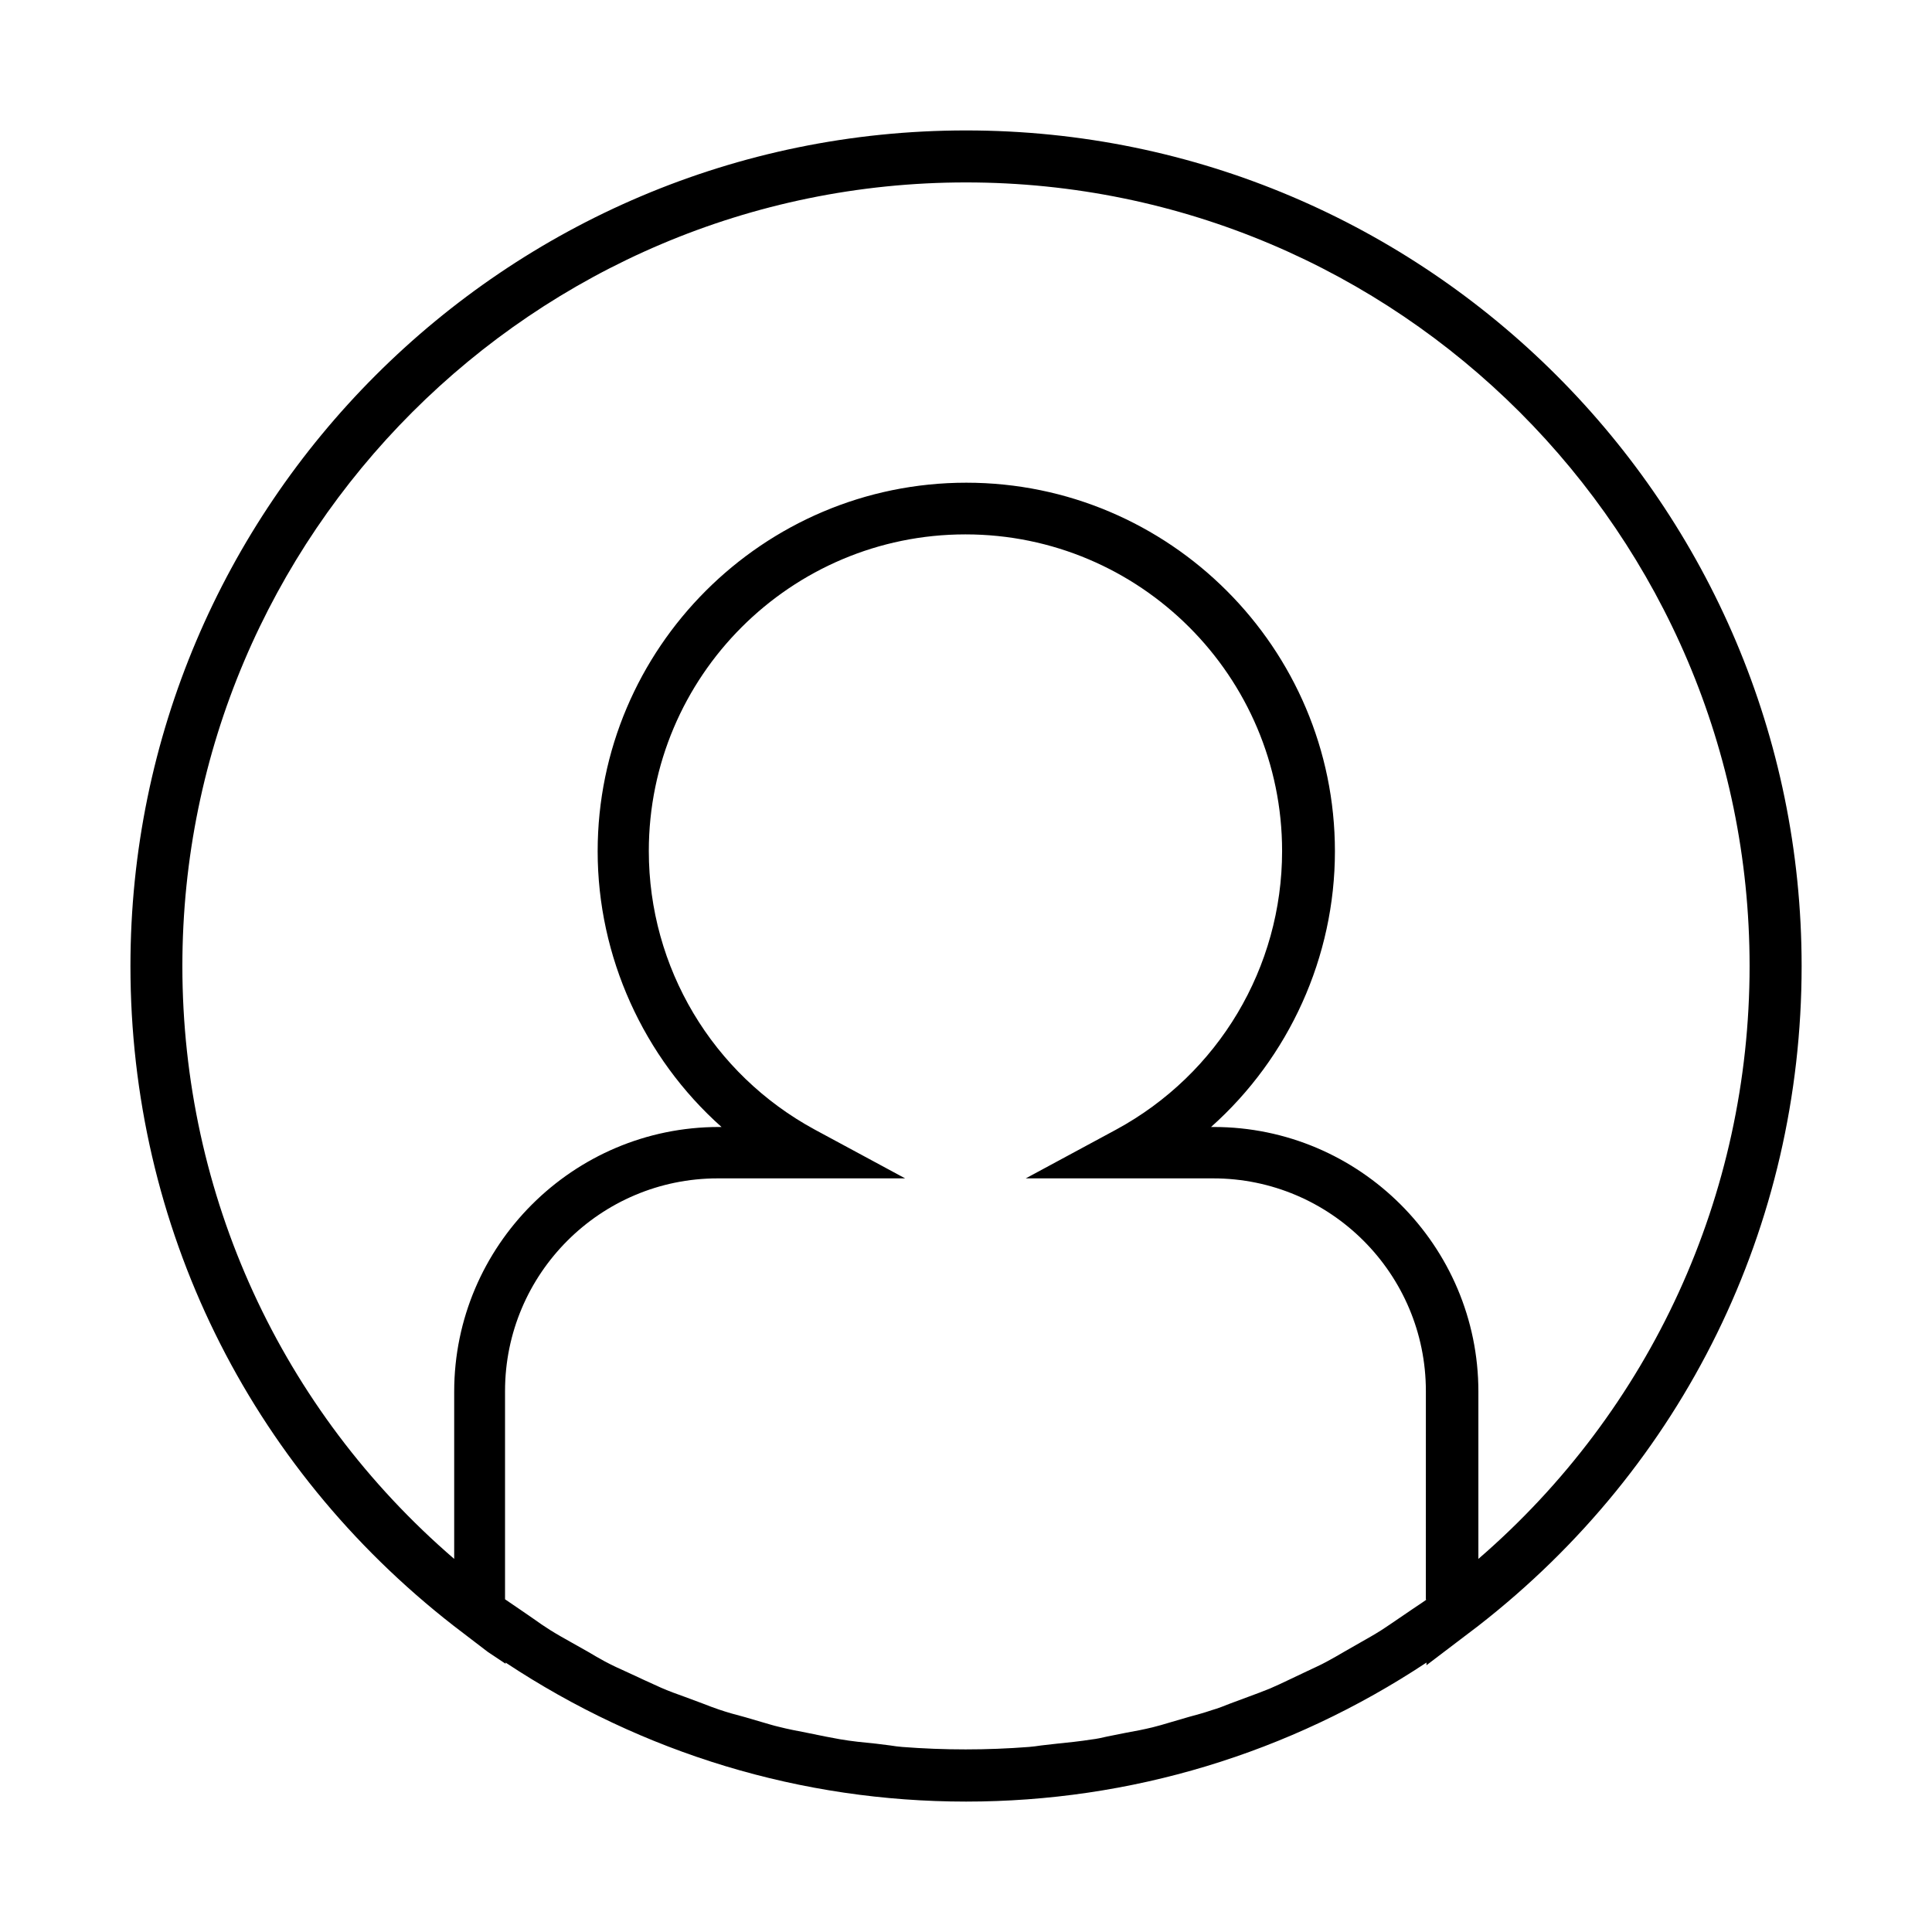 <?xml version="1.0" encoding="UTF-8"?>
<!-- Uploaded to: SVG Repo, www.svgrepo.com, Generator: SVG Repo Mixer Tools -->
<svg fill="#000000" width="800px" height="800px" version="1.1" viewBox="144 144 512 512" xmlns="http://www.w3.org/2000/svg">
 <path d="m264.21 574.84 9.055 6.926 4.723 3.148v-0.316c36.367 24.09 78.406 36.84 122.02 36.84s85.648-12.754 122.02-36.84v0.707l13.777-10.469c54.395-42.348 85.645-105.95 85.645-174.83 0-122.1-99.344-221.44-221.44-221.44-122.1 0-221.44 99.344-221.44 221.44 0 68.879 31.25 132.48 85.648 174.84zm257.81-6.926c-1.18 0.867-2.441 1.652-3.699 2.519l-3.699 2.519c-1.496 1.023-2.992 2.047-4.566 3.07-1.73 1.102-3.543 2.125-5.352 3.148l-4.41 2.519c-1.574 0.945-3.148 1.812-4.723 2.676-1.73 0.945-3.543 1.73-5.352 2.598l-4.644 2.203c-1.652 0.789-3.305 1.574-4.961 2.281-1.891 0.789-3.856 1.496-5.746 2.203l-4.879 1.812c-1.574 0.629-3.148 1.258-4.801 1.73-2.047 0.707-4.094 1.258-6.141 1.812l-5.117 1.496c-1.496 0.473-2.992 0.867-4.488 1.258-2.281 0.551-4.644 1.023-6.926 1.418l-5.117 1.023c-1.34 0.316-2.754 0.629-4.172 0.789-2.992 0.473-6.062 0.789-9.133 1.102l-4.172 0.473c-1.102 0.156-2.125 0.316-3.227 0.395-11.18 0.867-22.434 0.867-33.613 0-1.023-0.078-2.125-0.234-3.148-0.395l-3.777-0.473c-3.227-0.316-6.453-0.629-9.605-1.18-1.258-0.234-2.519-0.473-3.777-0.707l-5.039-1.023c-2.441-0.473-4.961-0.945-7.398-1.574-1.418-0.316-2.832-0.789-4.25-1.18l-4.566-1.34c-2.363-0.629-4.723-1.258-7.008-2.047-1.418-0.473-2.832-1.023-4.25-1.574l-4.644-1.73c-2.203-0.789-4.41-1.574-6.535-2.519-1.418-0.629-2.914-1.34-4.328-1.969l-4.41-2.047c-2.125-0.945-4.172-1.891-6.219-2.992-1.418-0.789-2.832-1.574-4.25-2.441l-4.328-2.441c-1.969-1.102-3.938-2.203-5.824-3.387-1.496-0.945-2.992-1.969-4.41-2.992l-3.777-2.598c-1.258-0.867-2.441-1.652-3.699-2.519v-55.184c0-31.094 25.27-56.363 56.363-56.363h49.672l-23.93-12.91c-27.16-14.719-44.004-42.98-44.004-73.84 0-46.289 37.629-83.914 83.914-83.914 46.289 0 83.914 37.629 83.914 83.914 0 30.859-16.848 59.117-44.004 73.84l-23.93 12.91h49.672c31.094 0 56.363 25.27 56.363 56.363l-0.004 55.266zm-122.02-375.57c114.46 0 207.66 93.125 207.66 207.66 0 60.691-26.137 117.61-71.871 157.12v-44.32c0-38.652-31.488-70.141-70.141-70.141h-0.707c20.703-18.422 32.828-45.105 32.828-73.051 0-53.844-43.848-97.691-97.691-97.691s-97.691 43.848-97.691 97.691c0 27.867 12.121 54.633 32.828 73.051h-0.707c-38.652 0-70.141 31.488-70.141 70.141v44.32c-45.902-39.52-72.035-96.434-72.035-157.12 0-114.46 93.203-207.66 207.66-207.66z"/>
</svg>